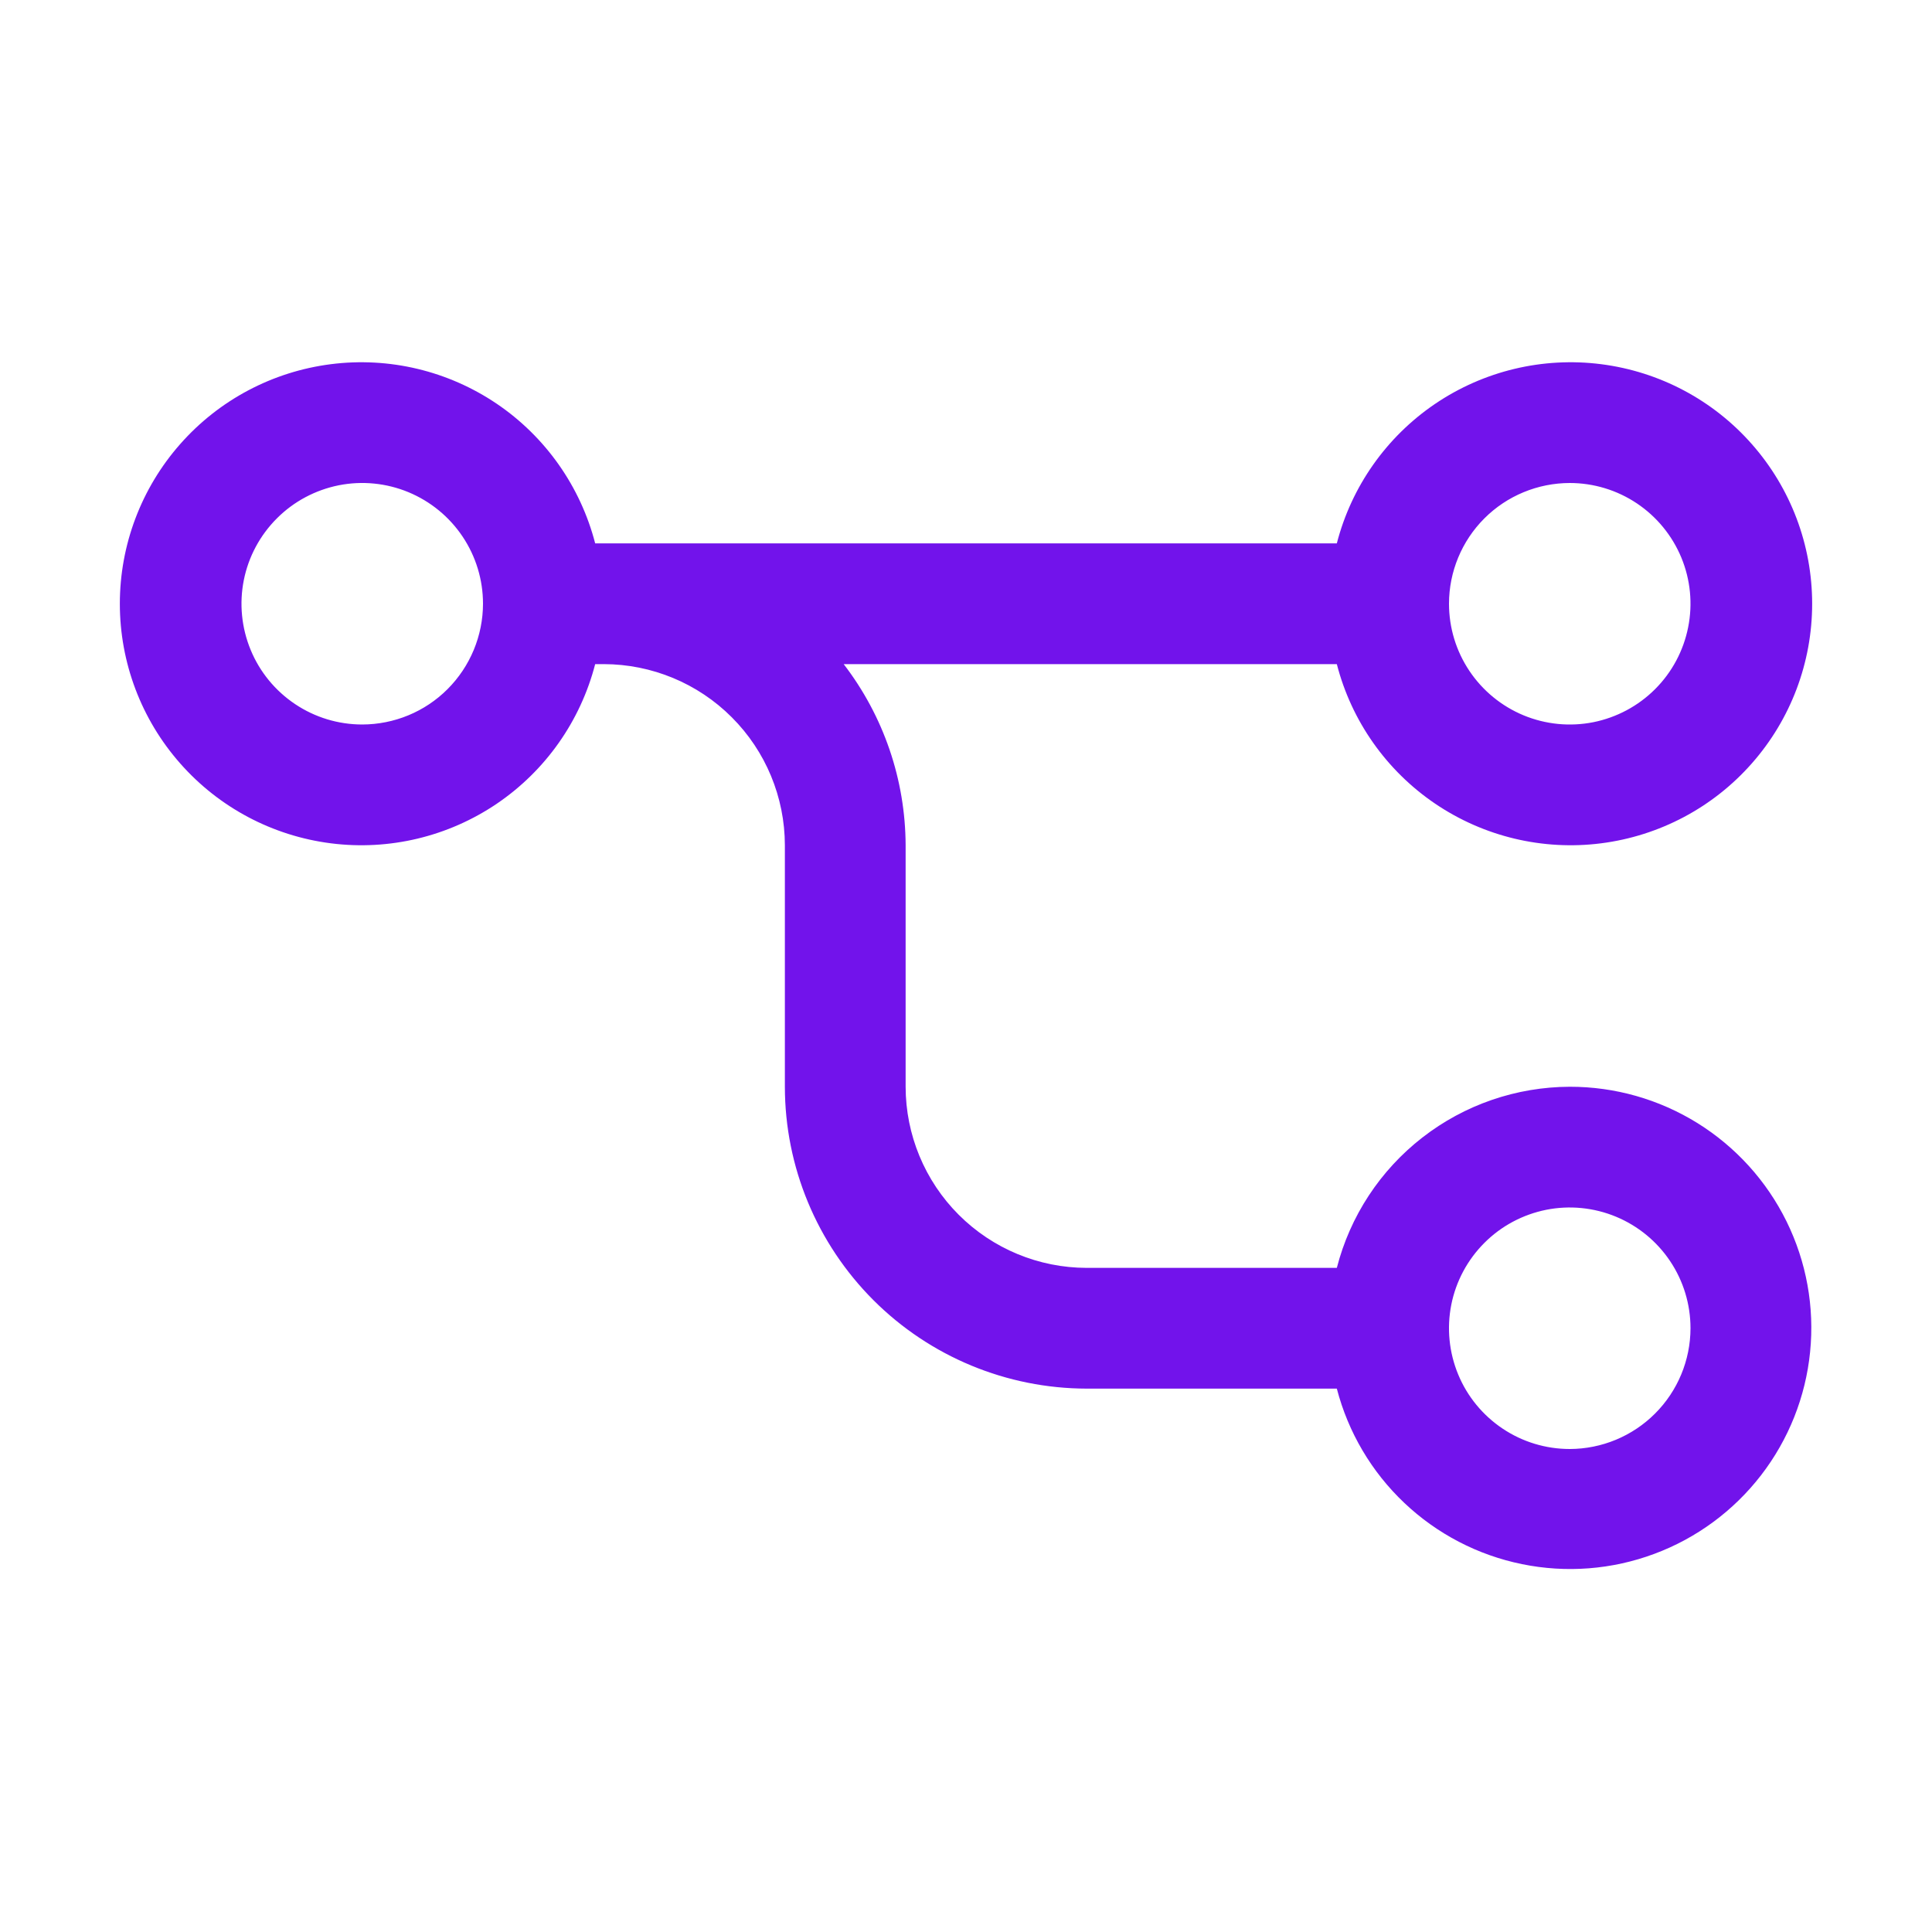 <svg width="32" height="32" viewBox="0 0 32 32" fill="none" xmlns="http://www.w3.org/2000/svg">
<path d="M26 18C25.115 18.003 24.257 18.298 23.559 18.841C22.86 19.384 22.362 20.143 22.142 21H18C17.204 20.999 16.442 20.683 15.879 20.12C15.317 19.558 15.001 18.795 15 18V14C14.996 12.915 14.636 11.861 13.974 11H22.142C22.385 11.943 22.964 12.764 23.77 13.311C24.576 13.857 25.553 14.091 26.519 13.968C27.485 13.845 28.373 13.375 29.016 12.644C29.66 11.914 30.015 10.974 30.015 10C30.015 9.026 29.66 8.086 29.016 7.356C28.373 6.625 27.485 6.155 26.519 6.032C25.553 5.909 24.576 6.143 23.77 6.689C22.964 7.236 22.385 8.057 22.142 9H9.858C9.614 8.057 9.036 7.236 8.23 6.689C7.424 6.143 6.447 5.909 5.481 6.032C4.515 6.155 3.627 6.625 2.984 7.356C2.34 8.086 1.985 9.026 1.985 10C1.985 10.974 2.34 11.914 2.984 12.644C3.627 13.375 4.515 13.845 5.481 13.968C6.447 14.091 7.424 13.857 8.23 13.311C9.036 12.764 9.614 11.943 9.858 11H10C10.795 11.001 11.558 11.317 12.12 11.88C12.683 12.442 12.999 13.205 13 14V18C13.001 19.326 13.529 20.596 14.466 21.534C15.403 22.471 16.674 22.998 18 23H22.142C22.33 23.723 22.717 24.379 23.259 24.892C23.801 25.406 24.477 25.758 25.209 25.907C25.941 26.057 26.7 25.998 27.4 25.737C28.1 25.477 28.713 25.025 29.169 24.434C29.625 23.843 29.907 23.135 29.981 22.392C30.056 21.648 29.92 20.899 29.59 20.229C29.26 19.559 28.748 18.995 28.114 18.601C27.479 18.207 26.747 17.999 26 18V18ZM26 8C26.395 8 26.782 8.117 27.111 8.337C27.44 8.557 27.696 8.869 27.848 9.235C27.999 9.6 28.039 10.002 27.961 10.39C27.884 10.778 27.694 11.134 27.414 11.414C27.134 11.694 26.778 11.884 26.39 11.962C26.002 12.039 25.6 11.999 25.235 11.848C24.869 11.696 24.557 11.44 24.337 11.111C24.117 10.782 24 10.396 24 10C24 9.47 24.211 8.961 24.586 8.586C24.961 8.211 25.47 8.001 26 8V8ZM6 12C5.604 12 5.218 11.883 4.889 11.663C4.56 11.443 4.303 11.131 4.152 10.765C4.001 10.4 3.961 9.998 4.038 9.61C4.115 9.222 4.306 8.866 4.586 8.586C4.865 8.306 5.222 8.116 5.61 8.038C5.998 7.961 6.4 8.001 6.765 8.152C7.131 8.304 7.443 8.56 7.663 8.889C7.883 9.218 8 9.604 8 10C7.999 10.53 7.788 11.039 7.413 11.414C7.039 11.789 6.53 11.999 6 12V12ZM26 24C25.604 24 25.218 23.883 24.889 23.663C24.56 23.443 24.303 23.131 24.152 22.765C24.001 22.4 23.961 21.998 24.038 21.61C24.115 21.222 24.306 20.866 24.586 20.586C24.865 20.306 25.222 20.116 25.61 20.038C25.998 19.961 26.4 20.001 26.765 20.152C27.131 20.304 27.443 20.56 27.663 20.889C27.883 21.218 28 21.604 28 22C27.999 22.53 27.788 23.038 27.413 23.413C27.038 23.788 26.53 23.999 26 24Z" fill="#7213EB"/>
</svg>
